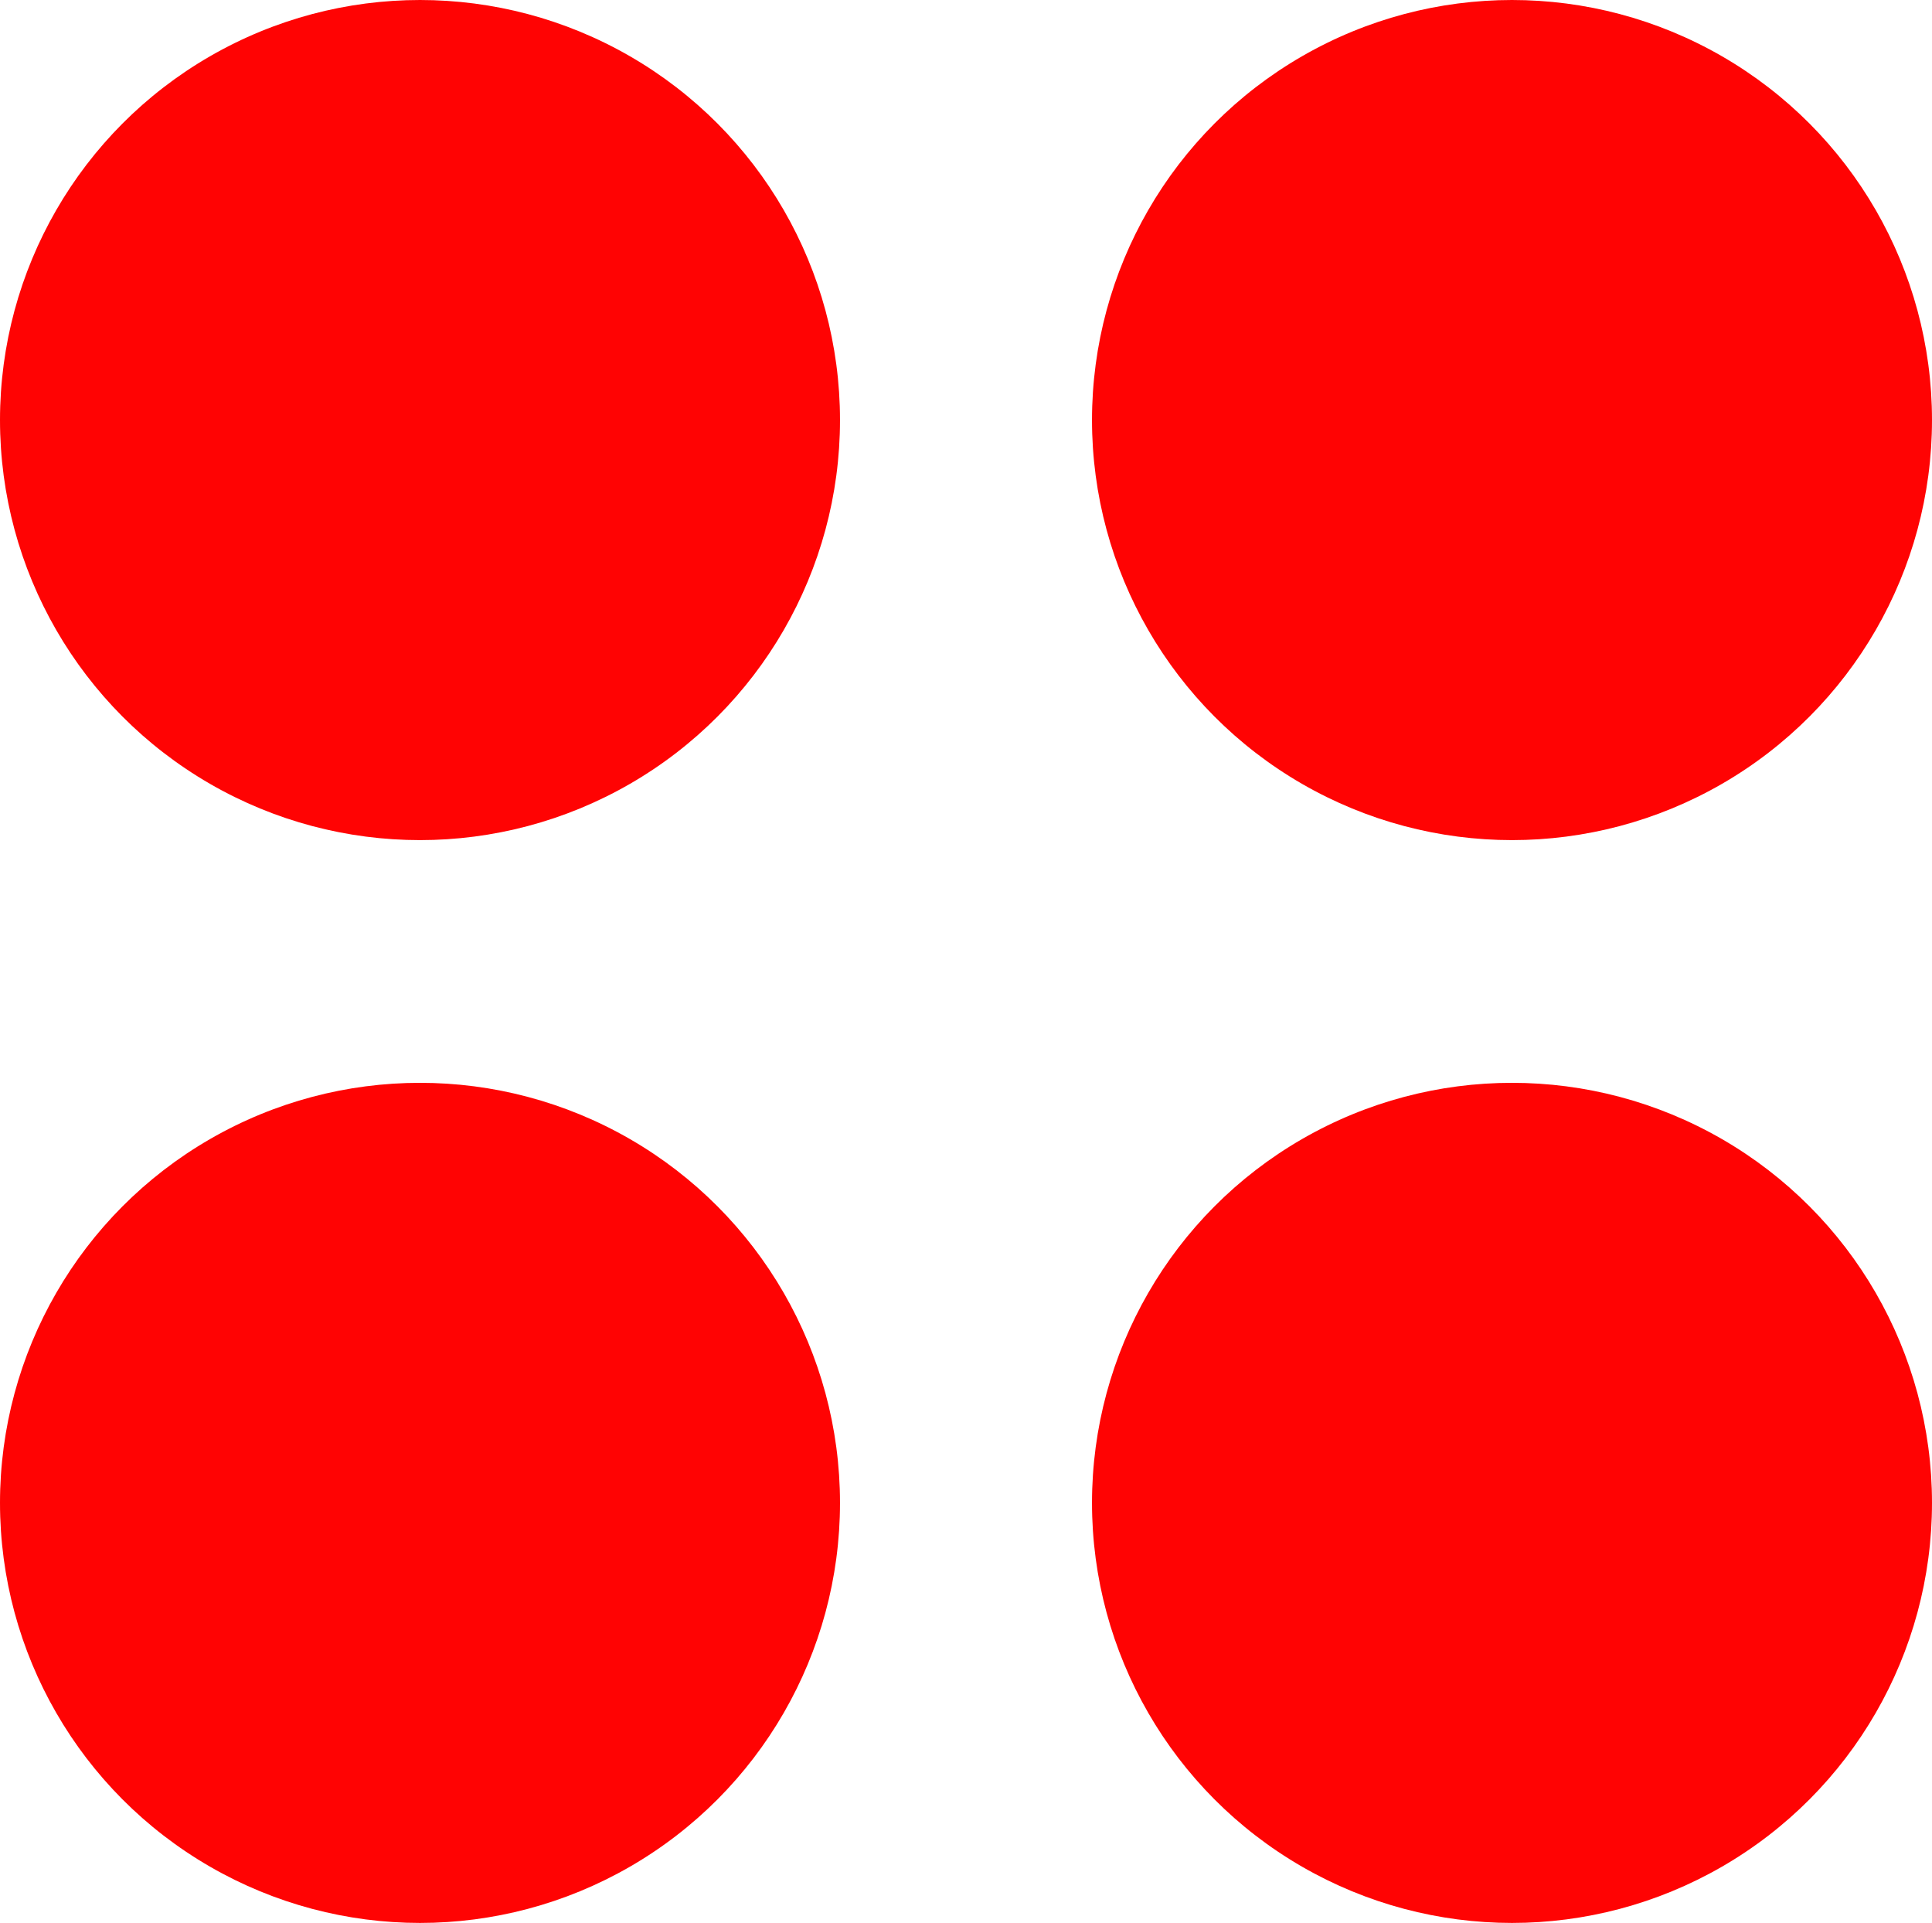 <svg width="207" height="206" viewBox="0 0 207 206" fill="none" xmlns="http://www.w3.org/2000/svg">
<circle cx="45" cy="45" r="45" fill="#FF0303"/>
<circle cx="162" cy="45" r="45" fill="#FF0303"/>
<circle cx="45" cy="161" r="45" fill="#FF0303"/>
<circle cx="162" cy="161" r="45" fill="#FF0303"/>
</svg>
